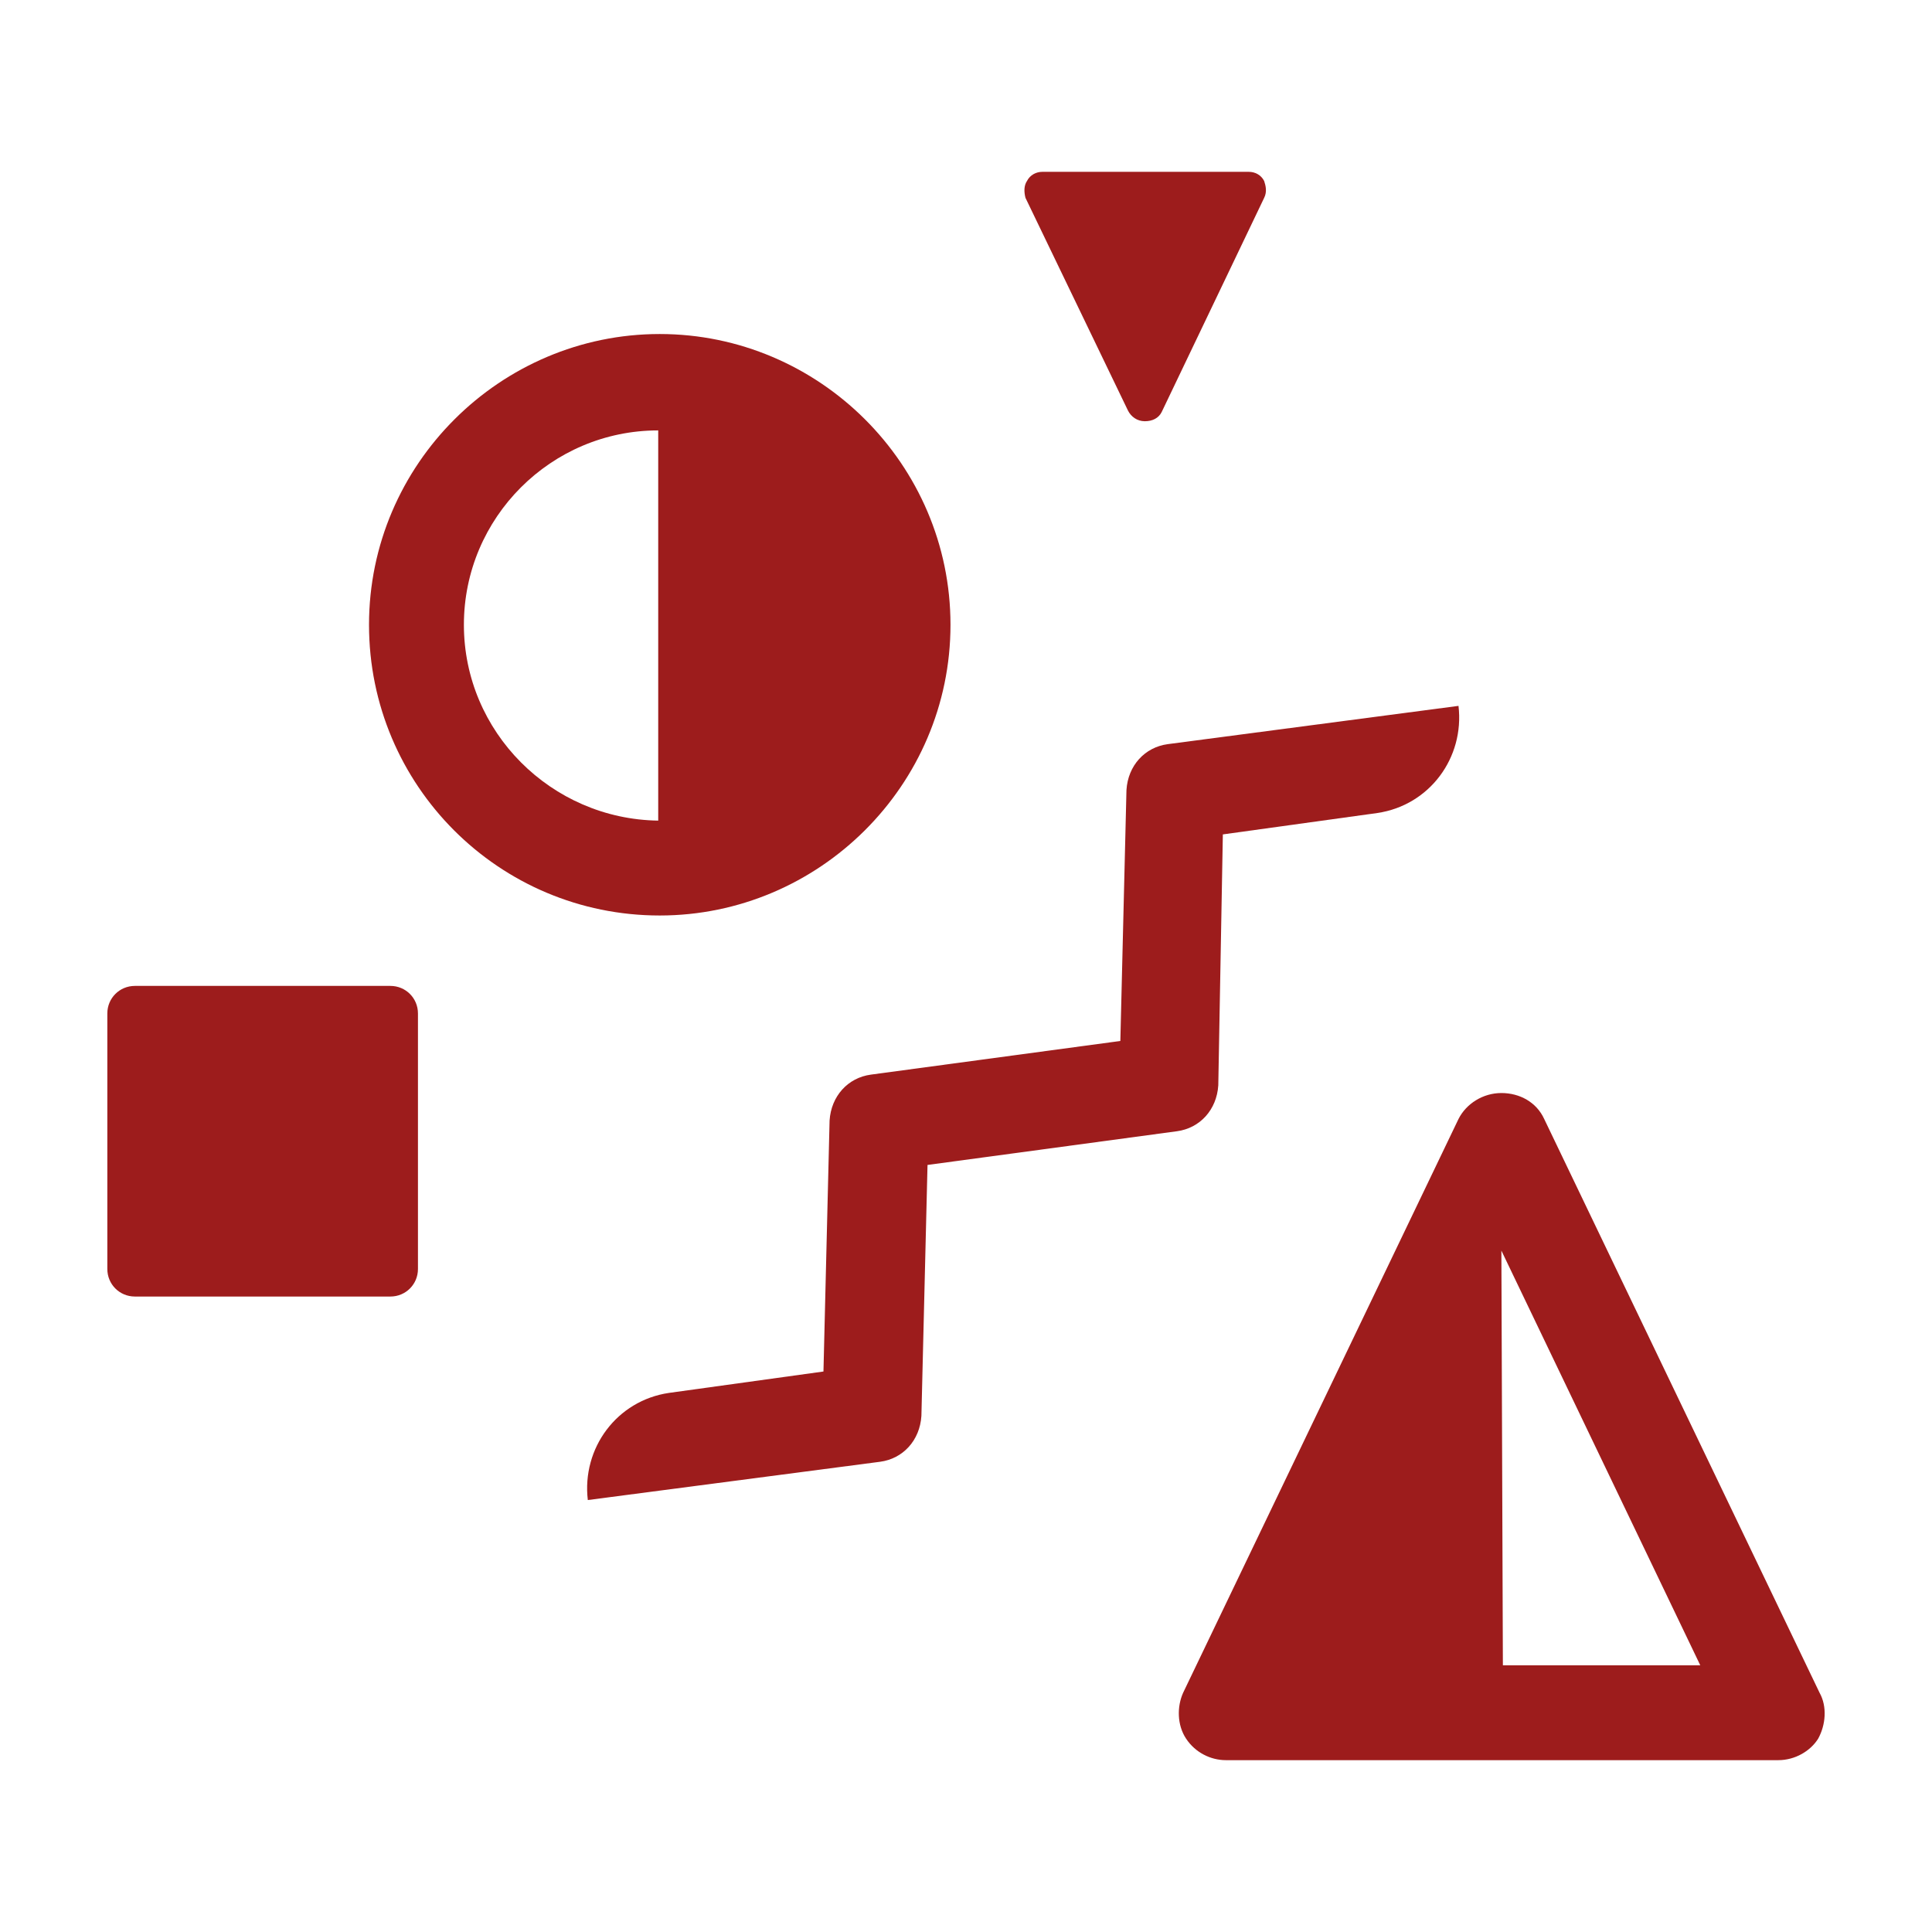 <svg width="36" height="36" viewBox="0 0 36 36" fill="none" xmlns="http://www.w3.org/2000/svg">
<path d="M23.556 3.373C23.499 3.259 23.385 3.202 23.271 3.202H19.422C19.308 3.202 19.194 3.259 19.136 3.373C19.079 3.458 19.079 3.572 19.108 3.686L21.018 7.65C21.075 7.764 21.189 7.849 21.332 7.849C21.474 7.849 21.589 7.792 21.646 7.678L23.556 3.686C23.613 3.572 23.584 3.458 23.556 3.373Z" fill="#9D1C1C"/>
<path d="M10.953 27.951C10.839 26.982 11.495 26.098 12.464 25.955L15.344 25.556L15.458 20.88C15.487 20.424 15.8 20.081 16.228 20.024L20.876 19.397L20.99 14.721C21.018 14.265 21.332 13.923 21.76 13.866L27.177 13.153C27.291 14.122 26.635 15.006 25.666 15.149L22.786 15.548L22.701 20.224C22.672 20.68 22.358 21.022 21.931 21.079L17.283 21.707L17.169 26.383C17.14 26.839 16.827 27.181 16.399 27.238L10.953 27.951Z" fill="#9D1C1C"/>
<path d="M7.275 18.371H2.513C2.228 18.371 2 18.599 2 18.884V23.646C2 23.931 2.228 24.159 2.513 24.159H7.275C7.56 24.159 7.788 23.931 7.788 23.646V18.884C7.788 18.599 7.56 18.371 7.275 18.371Z" fill="#9D1C1C"/>
<path d="M12.293 6.224C9.328 6.224 6.876 8.648 6.876 11.642C6.876 14.636 9.299 17.059 12.293 17.059C15.259 17.059 17.711 14.636 17.711 11.642C17.711 8.648 15.259 6.224 12.293 6.224ZM8.644 11.642C8.644 9.646 10.269 8.02 12.265 8.02V15.291C10.269 15.263 8.644 13.637 8.644 11.642Z" fill="#9D1C1C"/>
<path d="M33.906 31.544L28.774 20.851C28.631 20.538 28.318 20.367 27.976 20.367C27.633 20.367 27.32 20.566 27.177 20.851L22.045 31.544C21.931 31.8 21.931 32.142 22.102 32.399C22.273 32.656 22.558 32.798 22.843 32.798H33.136C33.45 32.798 33.735 32.627 33.878 32.399C34.02 32.142 34.049 31.8 33.906 31.544ZM28.004 31.03L27.976 23.303L31.682 31.03H28.004Z" fill="#9D1C1C"/>
</svg>
